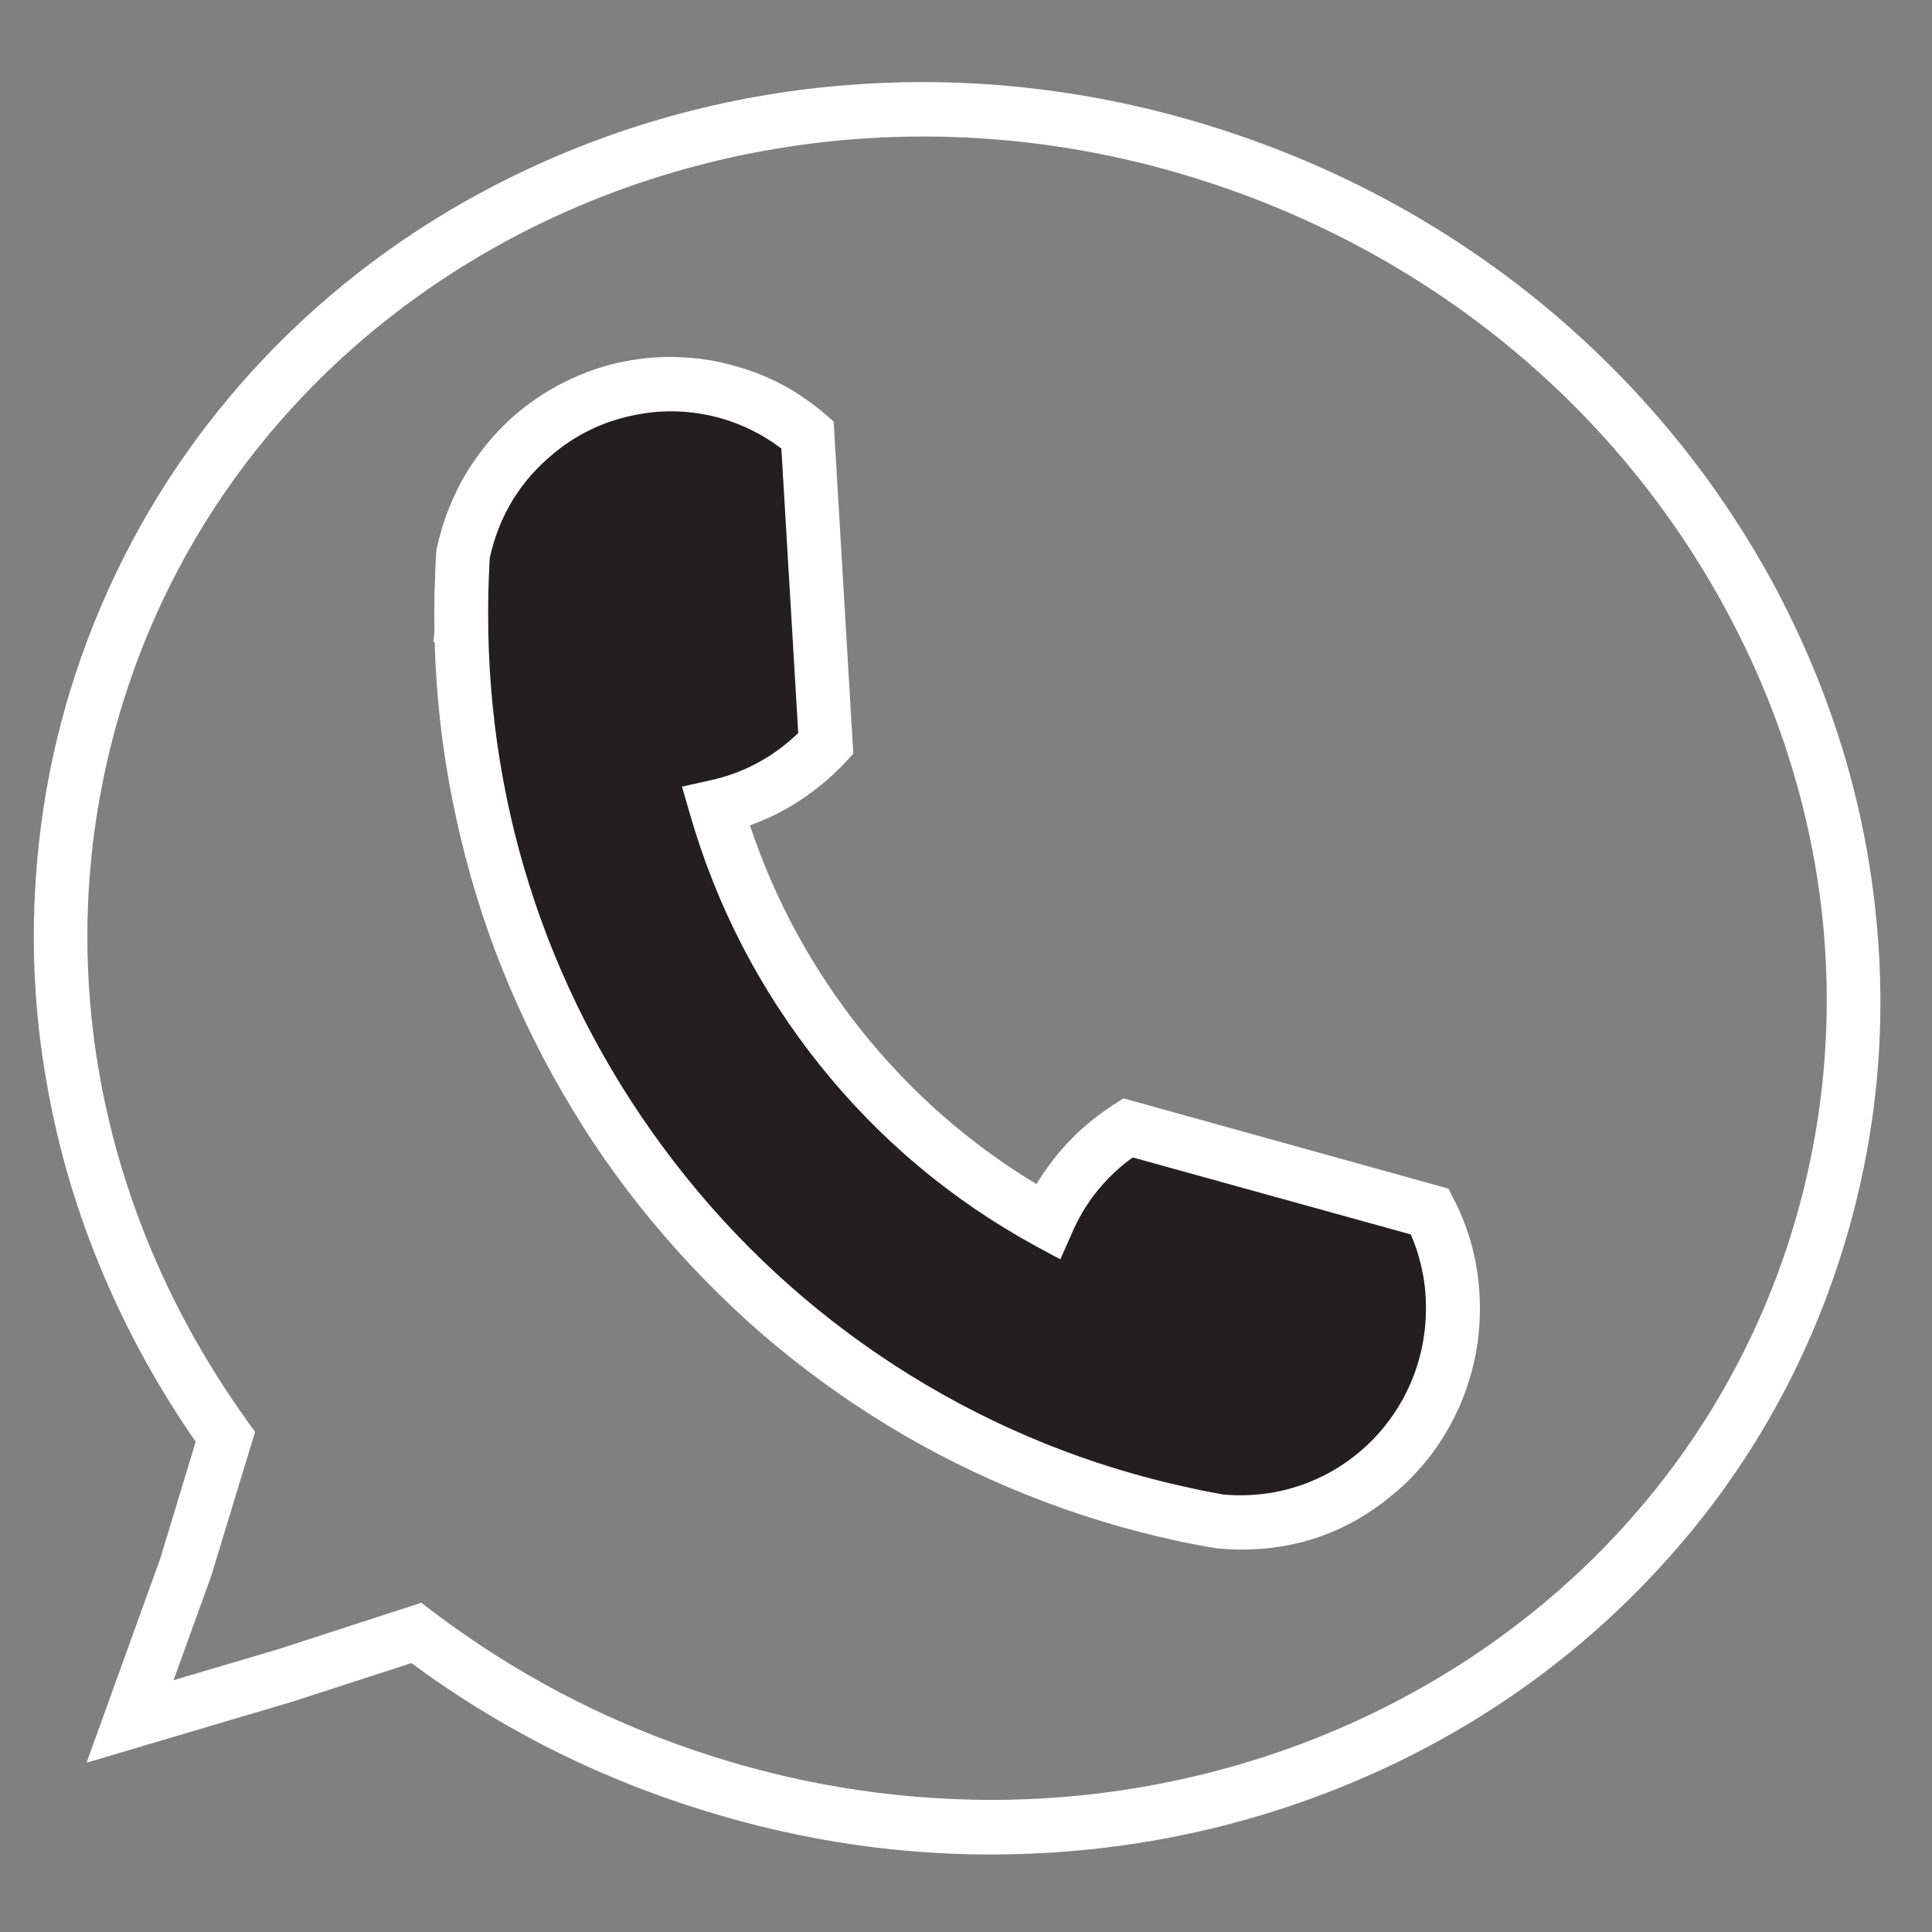 <svg xmlns="http://www.w3.org/2000/svg" xmlns:xlink="http://www.w3.org/1999/xlink" width="40" zoomAndPan="magnify" viewBox="0 0 30 30" height="40" preserveAspectRatio="xMidYMid meet" version="1.0"><rect x="0" y="0" width="30" height="30" fill="#808080" stroke="none"/><defs><clipPath id="2c68daefcd"><path d="M 0.484 1 L 29.516 1 L 29.516 28.797 L 0.484 28.797 Z M 0.484 1 " clip-rule="nonzero"/></clipPath></defs><g clip-path="url(#2c68daefcd)"><path fill="#ffffff" d="M 15.387 28.797 C 13.781 28.797 12.184 28.535 10.625 28.016 C 9.098 27.512 7.684 26.781 6.387 25.824 L 4.559 26.418 L 1.344 27.371 L 2.488 24.203 L 3.039 22.387 C 2.477 21.578 2 20.719 1.613 19.809 C 1.199 18.84 0.902 17.84 0.723 16.801 C 0.539 15.762 0.484 14.711 0.555 13.656 C 0.652 12.188 0.988 10.781 1.562 9.43 C 2.137 8.078 2.918 6.863 3.902 5.777 C 5.098 4.461 6.539 3.402 8.188 2.629 C 9.832 1.859 11.602 1.41 13.445 1.301 C 15.352 1.188 17.254 1.441 19.098 2.055 C 20.945 2.668 22.621 3.605 24.09 4.84 C 25.504 6.035 26.664 7.457 27.535 9.062 C 28.402 10.676 28.941 12.391 29.125 14.168 C 29.32 16.016 29.129 17.824 28.555 19.59 C 27.977 21.355 27.066 22.922 25.82 24.289 C 24.625 25.605 23.184 26.668 21.535 27.441 C 19.887 28.211 18.121 28.66 16.277 28.77 C 15.98 28.785 15.684 28.797 15.387 28.797 Z M 6.543 24.887 L 6.715 25.02 C 7.965 25.965 9.332 26.691 10.816 27.191 C 12.297 27.691 13.82 27.945 15.383 27.949 C 20.945 27.949 26.027 24.625 27.762 19.324 C 28.82 16.074 28.48 12.574 26.801 9.469 C 25.117 6.352 22.289 4.004 18.836 2.855 C 11.727 0.488 4.156 4.027 1.961 10.746 C 0.723 14.551 1.406 18.676 3.84 22.066 L 3.961 22.234 L 3.277 24.48 L 2.695 26.09 L 4.32 25.609 Z M 6.543 24.887 " fill-opacity="1" fill-rule="nonzero"/></g><path fill="#231f20" d="M 8.34 6.707 C 8.641 6.461 8.969 6.277 9.332 6.148 C 9.691 6.023 10.066 5.961 10.449 5.965 C 10.832 5.969 11.203 6.039 11.562 6.176 C 11.922 6.309 12.246 6.504 12.539 6.754 L 12.824 11.547 C 12.715 11.66 12.605 11.766 12.484 11.867 C 12.082 12.195 11.625 12.418 11.117 12.531 C 11.516 13.906 12.16 15.152 13.055 16.27 C 13.945 17.387 15.016 18.285 16.266 18.969 C 16.48 18.484 16.789 18.074 17.199 17.738 C 17.301 17.656 17.402 17.582 17.512 17.512 L 22.203 18.812 C 22.477 19.355 22.594 19.926 22.555 20.535 C 22.516 21.141 22.328 21.691 21.988 22.191 C 21.648 22.695 21.207 23.074 20.66 23.328 C 20.117 23.586 19.543 23.684 18.945 23.625 C 18.75 23.59 18.559 23.555 18.367 23.512 C 17.59 23.344 16.832 23.113 16.098 22.82 C 15.359 22.523 14.652 22.168 13.973 21.754 C 13.297 21.336 12.656 20.867 12.059 20.344 C 11.457 19.82 10.906 19.25 10.402 18.633 C 9.895 18.016 9.445 17.359 9.051 16.668 C 8.652 15.973 8.316 15.25 8.043 14.5 C 7.766 13.75 7.555 12.98 7.41 12.195 C 7.262 11.41 7.18 10.613 7.164 9.816 C 7.164 9.816 7.164 9.812 7.164 9.812 C 7.156 9.41 7.164 9.008 7.191 8.605 C 7.352 7.836 7.734 7.199 8.34 6.707 Z M 8.34 6.707 " fill-opacity="1" fill-rule="nonzero"/><path fill="#ffffff" d="M 19.277 24.062 C 19.152 24.062 19.027 24.055 18.902 24.043 L 18.891 24.043 L 18.875 24.039 C 18.68 24.008 18.477 23.969 18.277 23.926 C 17.484 23.754 16.715 23.52 15.961 23.219 C 15.207 22.918 14.48 22.559 13.789 22.137 C 13.094 21.715 12.441 21.238 11.824 20.707 C 11.211 20.172 10.645 19.594 10.125 18.965 C 9.605 18.34 9.141 17.672 8.734 16.965 C 8.324 16.262 7.977 15.523 7.688 14.762 C 7.402 13.996 7.18 13.211 7.023 12.41 C 6.863 11.609 6.773 10.801 6.75 9.98 L 6.73 9.961 L 6.746 9.797 C 6.738 9.395 6.75 8.984 6.773 8.578 L 6.777 8.547 L 6.781 8.52 C 6.836 8.27 6.91 8.027 7.012 7.797 C 7.109 7.562 7.234 7.34 7.379 7.133 C 7.523 6.926 7.688 6.734 7.871 6.559 C 8.055 6.383 8.254 6.23 8.469 6.098 C 8.684 5.965 8.91 5.855 9.148 5.766 C 9.383 5.68 9.629 5.617 9.879 5.582 C 10.125 5.543 10.379 5.535 10.629 5.551 C 10.883 5.562 11.129 5.605 11.371 5.672 C 11.91 5.812 12.387 6.066 12.812 6.43 L 12.945 6.547 L 13.25 11.703 L 13.129 11.836 C 13.008 11.961 12.883 12.082 12.746 12.191 C 12.414 12.465 12.047 12.672 11.645 12.816 C 12.035 13.984 12.613 15.043 13.379 16.004 C 14.145 16.961 15.047 17.754 16.094 18.387 C 16.32 18.012 16.598 17.688 16.938 17.41 C 17.051 17.32 17.168 17.234 17.289 17.156 L 17.445 17.055 L 22.492 18.457 L 22.574 18.621 C 22.824 19.105 22.957 19.621 22.977 20.168 C 23 20.758 22.891 21.324 22.652 21.863 C 22.41 22.398 22.062 22.855 21.605 23.227 C 20.93 23.785 20.152 24.062 19.277 24.062 Z M 19 23.207 C 19.25 23.23 19.496 23.219 19.742 23.18 C 19.988 23.137 20.227 23.066 20.453 22.961 C 20.68 22.859 20.891 22.727 21.086 22.566 C 21.277 22.41 21.449 22.227 21.594 22.023 C 21.742 21.82 21.859 21.602 21.949 21.367 C 22.039 21.133 22.098 20.887 22.125 20.637 C 22.152 20.387 22.148 20.137 22.113 19.891 C 22.074 19.641 22.008 19.398 21.906 19.168 L 17.59 17.973 C 17.547 18.004 17.504 18.035 17.465 18.066 C 17.105 18.359 16.832 18.715 16.648 19.141 L 16.465 19.555 L 16.066 19.34 C 14.77 18.629 13.656 17.695 12.727 16.535 C 11.801 15.375 11.129 14.078 10.715 12.648 L 10.59 12.215 L 11.027 12.117 C 11.473 12.02 11.867 11.828 12.219 11.539 C 12.281 11.488 12.336 11.438 12.395 11.383 L 12.133 6.965 C 11.84 6.742 11.512 6.582 11.156 6.484 C 10.711 6.367 10.266 6.355 9.816 6.453 C 9.367 6.547 8.961 6.742 8.605 7.035 C 8.082 7.461 7.75 8.004 7.605 8.664 C 7.586 9.016 7.574 9.371 7.582 9.723 L 7.582 9.809 C 7.641 12.918 8.699 15.844 10.645 18.266 C 12.617 20.727 15.391 22.441 18.453 23.098 C 18.637 23.141 18.82 23.176 19 23.207 Z M 19 23.207 " fill-opacity="1" fill-rule="nonzero"/></svg>